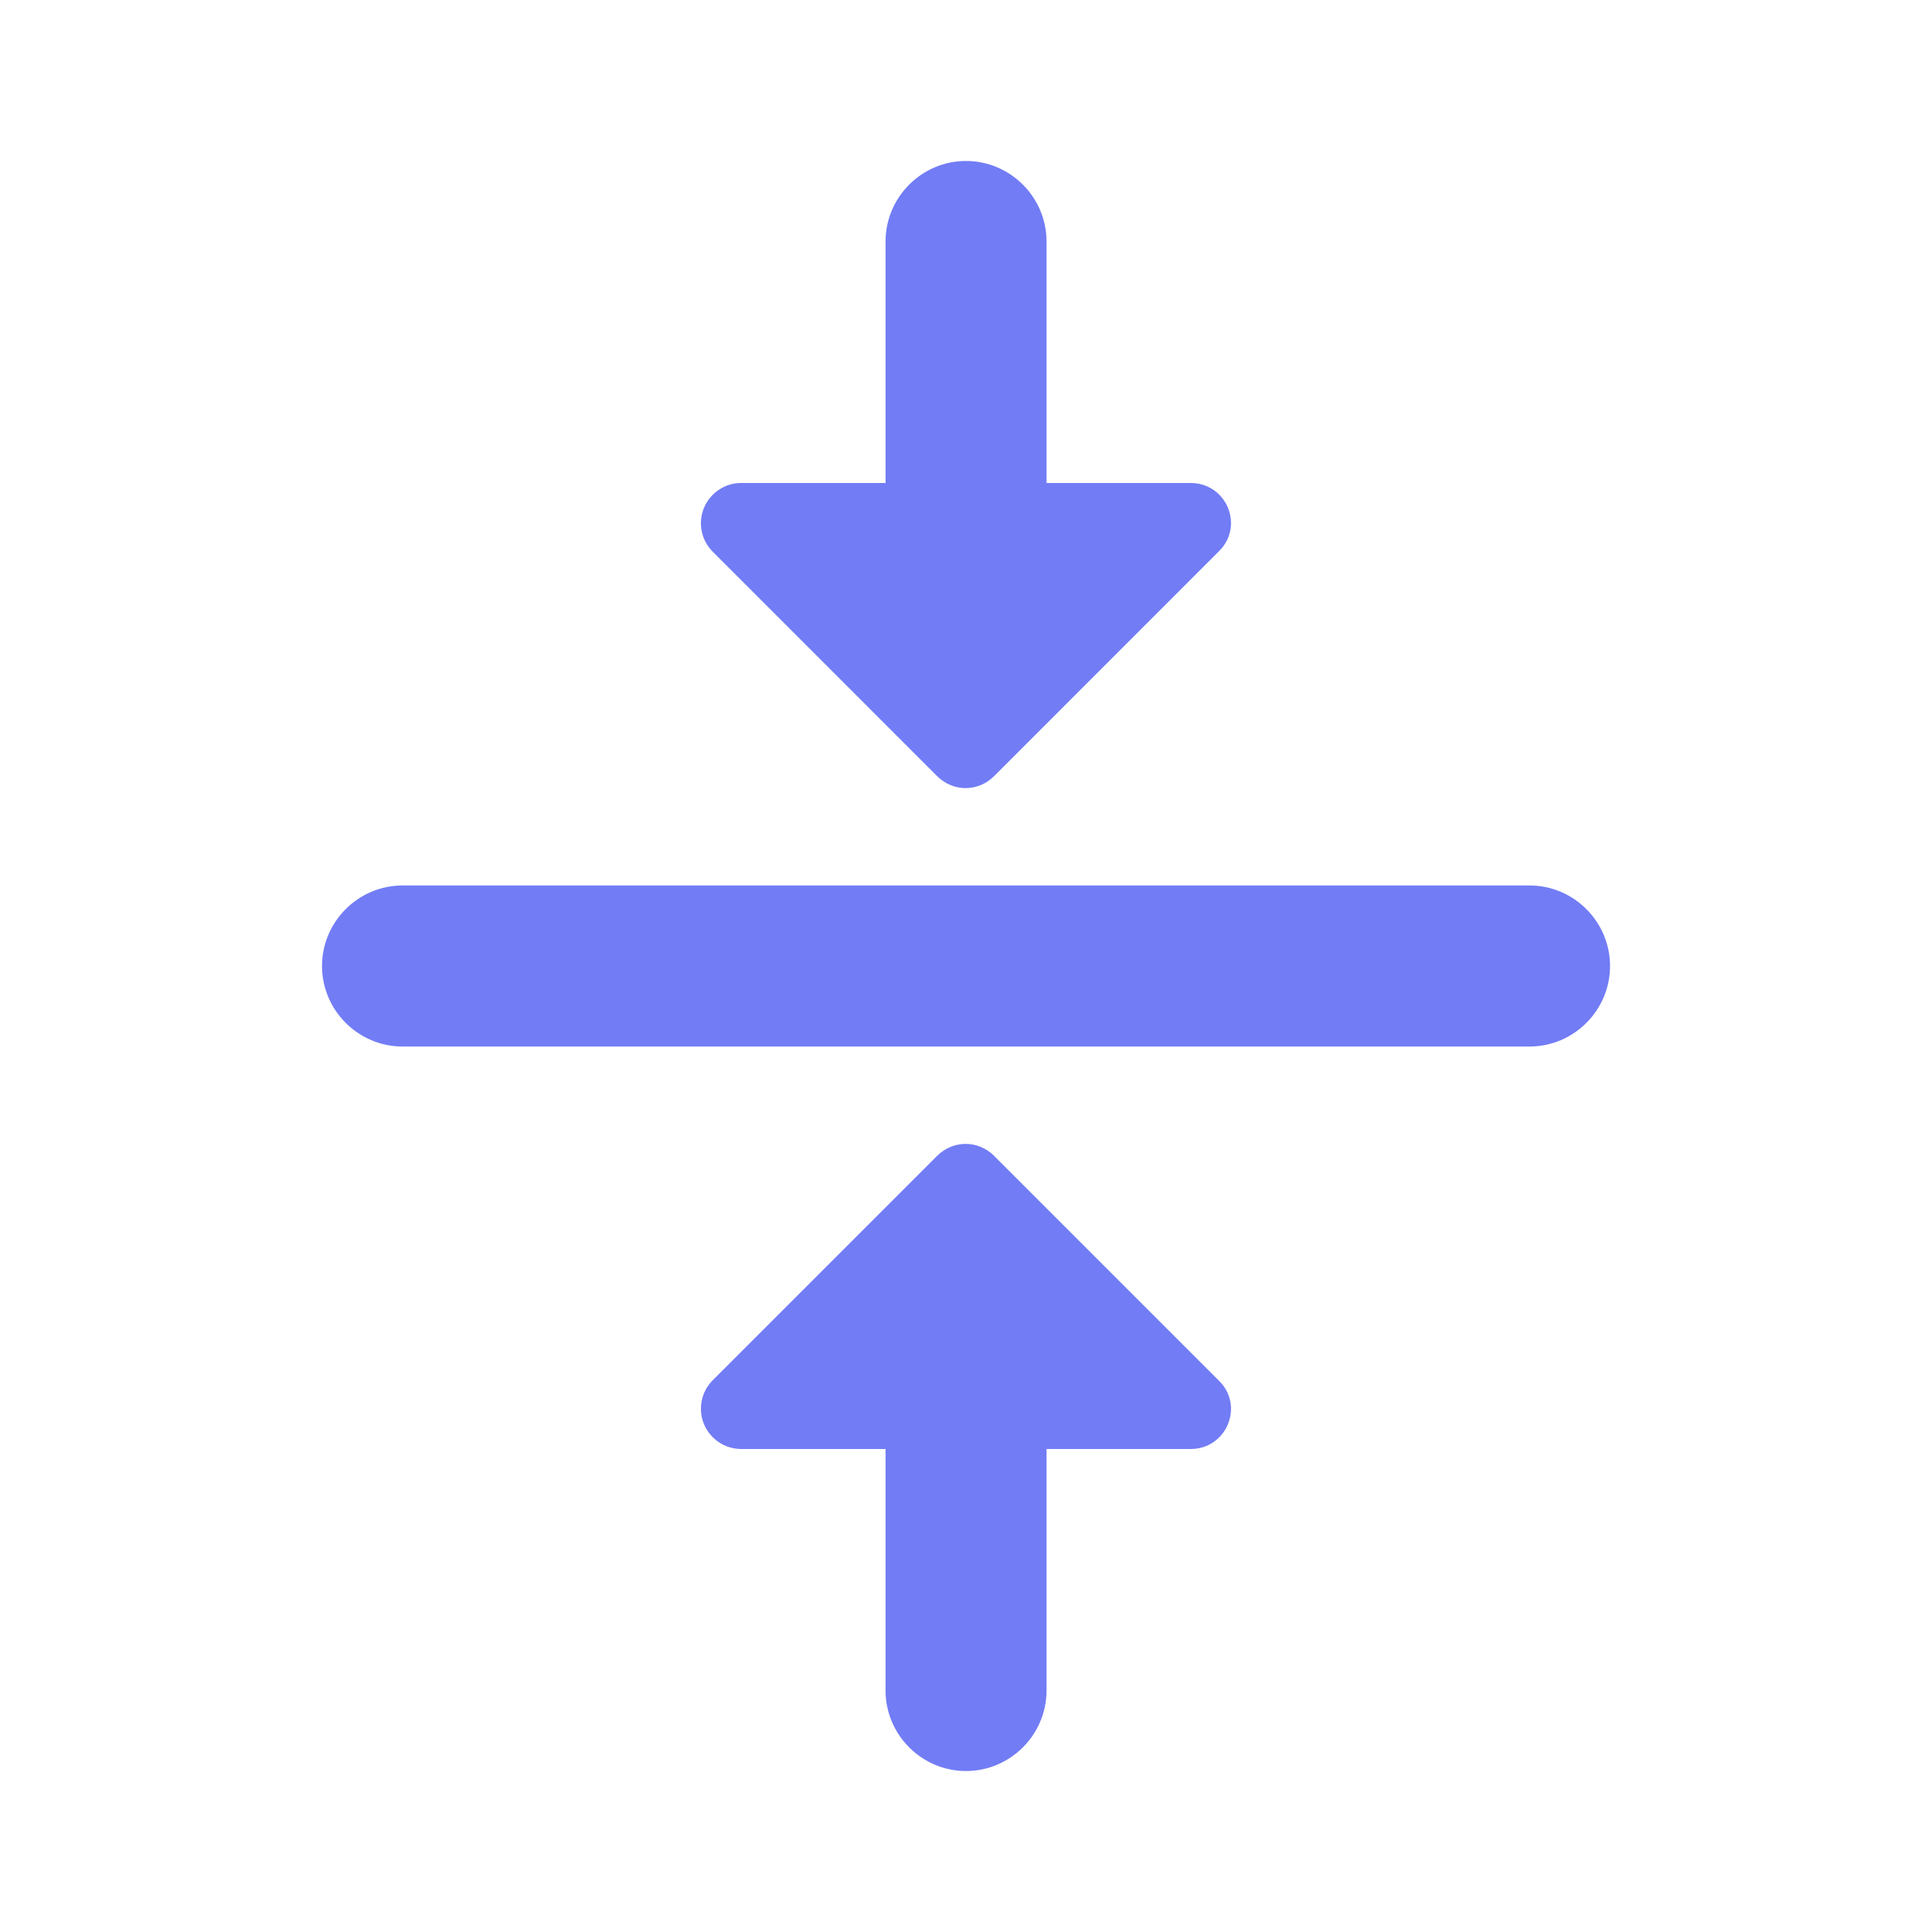 <svg width="25" height="25" viewBox="0 0 25 25" fill="none" xmlns="http://www.w3.org/2000/svg">
<path d="M9.594 18.75H11.459V21.875C11.459 22.448 11.927 22.917 12.5 22.917C13.073 22.917 13.542 22.448 13.542 21.875V18.75H15.407C15.875 18.75 16.105 18.187 15.771 17.864L12.865 14.958C12.657 14.75 12.334 14.75 12.125 14.958L9.219 17.864C9.147 17.938 9.098 18.031 9.079 18.132C9.06 18.233 9.071 18.337 9.111 18.432C9.152 18.527 9.219 18.608 9.305 18.664C9.391 18.721 9.491 18.75 9.594 18.75ZM15.407 6.25H13.542V3.125C13.542 2.552 13.073 2.083 12.5 2.083C11.927 2.083 11.459 2.552 11.459 3.125V6.25H9.594C9.491 6.249 9.391 6.279 9.305 6.336C9.219 6.392 9.152 6.473 9.111 6.568C9.071 6.662 9.06 6.767 9.079 6.868C9.098 6.969 9.147 7.062 9.219 7.135L12.125 10.042C12.334 10.25 12.657 10.25 12.865 10.042L15.771 7.135C16.105 6.812 15.875 6.25 15.407 6.25ZM4.167 12.5C4.167 13.073 4.636 13.542 5.209 13.542H19.792C20.365 13.542 20.834 13.073 20.834 12.5C20.834 11.927 20.365 11.458 19.792 11.458H5.209C4.636 11.458 4.167 11.927 4.167 12.5Z" fill="#727CF5"/>
</svg>
